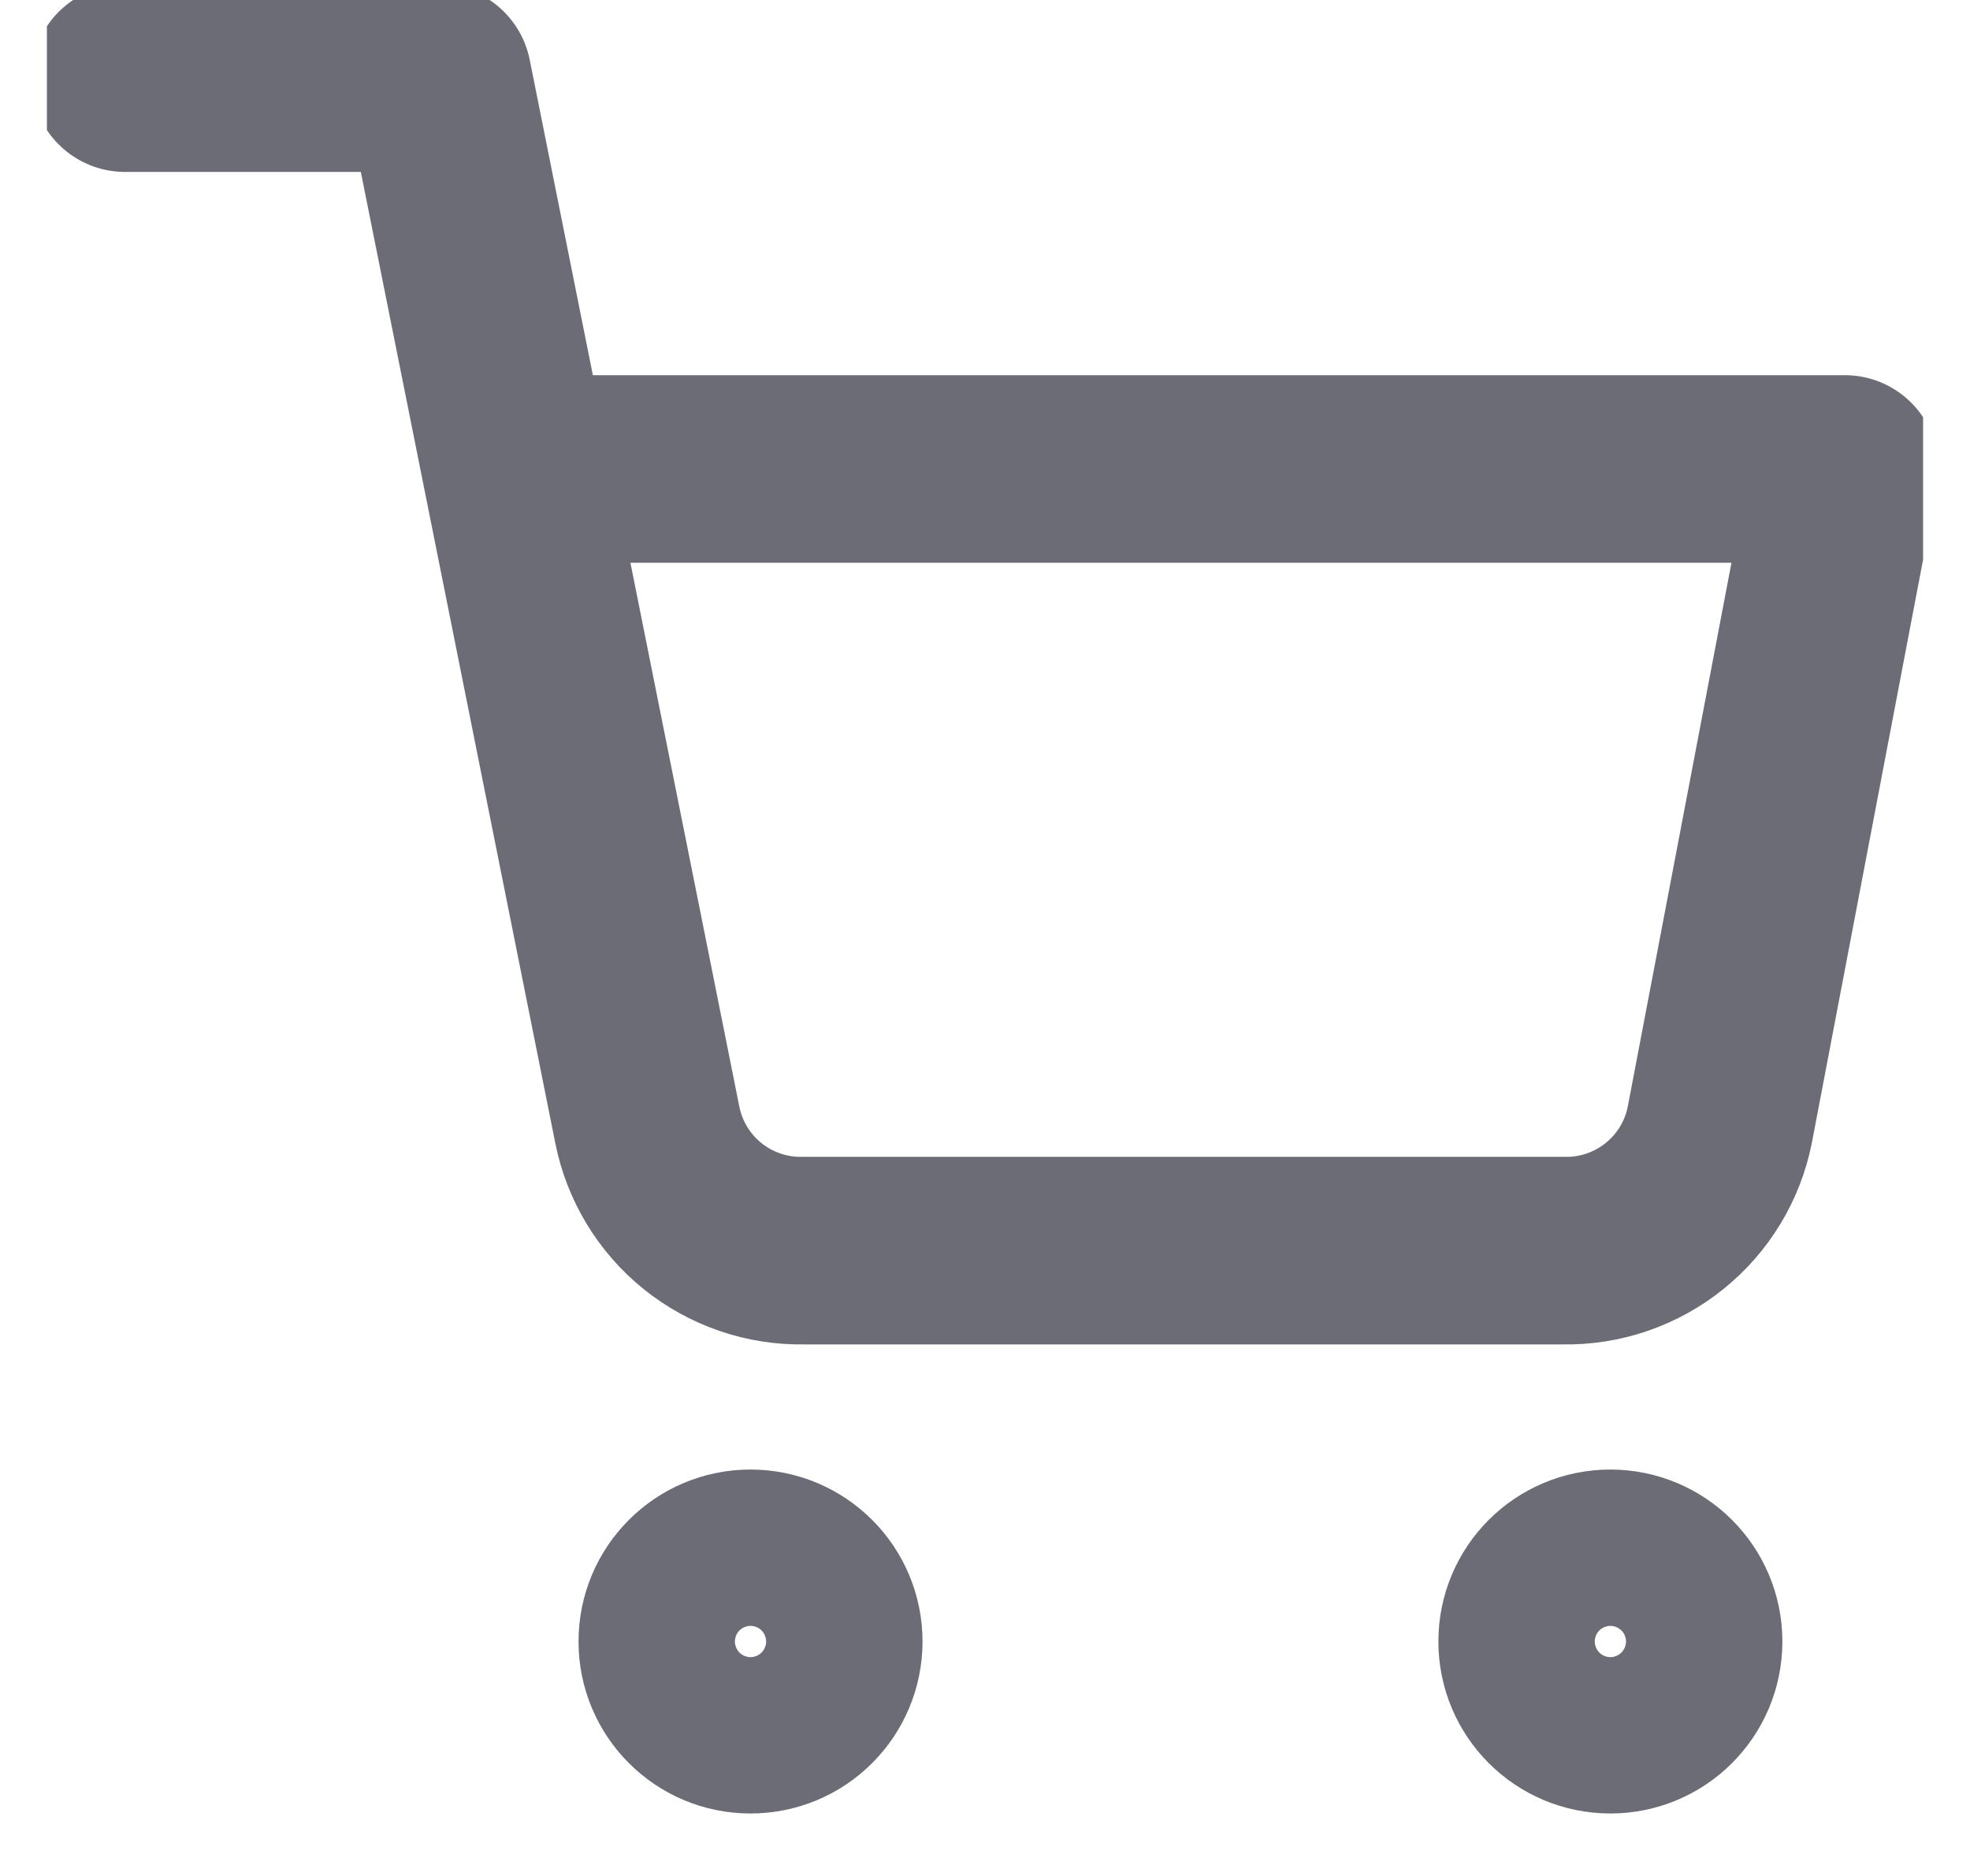 <svg width="21" height="20" viewBox="0 0 21 20" fill="none" xmlns="http://www.w3.org/2000/svg">
<g id="shopping-cart 1" clip-path="url(#clip0_2641_22443)">
<path id="Vector" d="M8 18.334C8.461 18.334 8.834 17.961 8.834 17.5C8.834 17.04 8.461 16.667 8 16.667C7.54 16.667 7.167 17.04 7.167 17.5C7.167 17.961 7.54 18.334 8 18.334Z" stroke="#6B6C75" stroke-width="2" stroke-linecap="round" stroke-linejoin="round"/>
<path id="Vector_2" d="M17.166 18.334C17.627 18.334 18 17.961 18 17.5C18 17.04 17.627 16.667 17.166 16.667C16.706 16.667 16.333 17.04 16.333 17.5C16.333 17.961 16.706 18.334 17.166 18.334Z" stroke="#6B6C75" stroke-width="2" stroke-linecap="round" stroke-linejoin="round"/>
<path id="Vector_3" d="M1.333 0.833H4.666L6.9 11.991C6.976 12.375 7.185 12.72 7.489 12.965C7.794 13.21 8.175 13.341 8.566 13.333H16.666C17.057 13.341 17.439 13.21 17.743 12.965C18.048 12.72 18.257 12.375 18.333 11.991L19.666 5H5.5" stroke="#6B6C75" stroke-width="2" stroke-linecap="round" stroke-linejoin="round"/>
</g>
<defs>
<clipPath id="clip0_2641_22443">
<rect width="20" height="20" fill="white" transform="translate(0.5)"/>
</clipPath>
</defs>
</svg>
